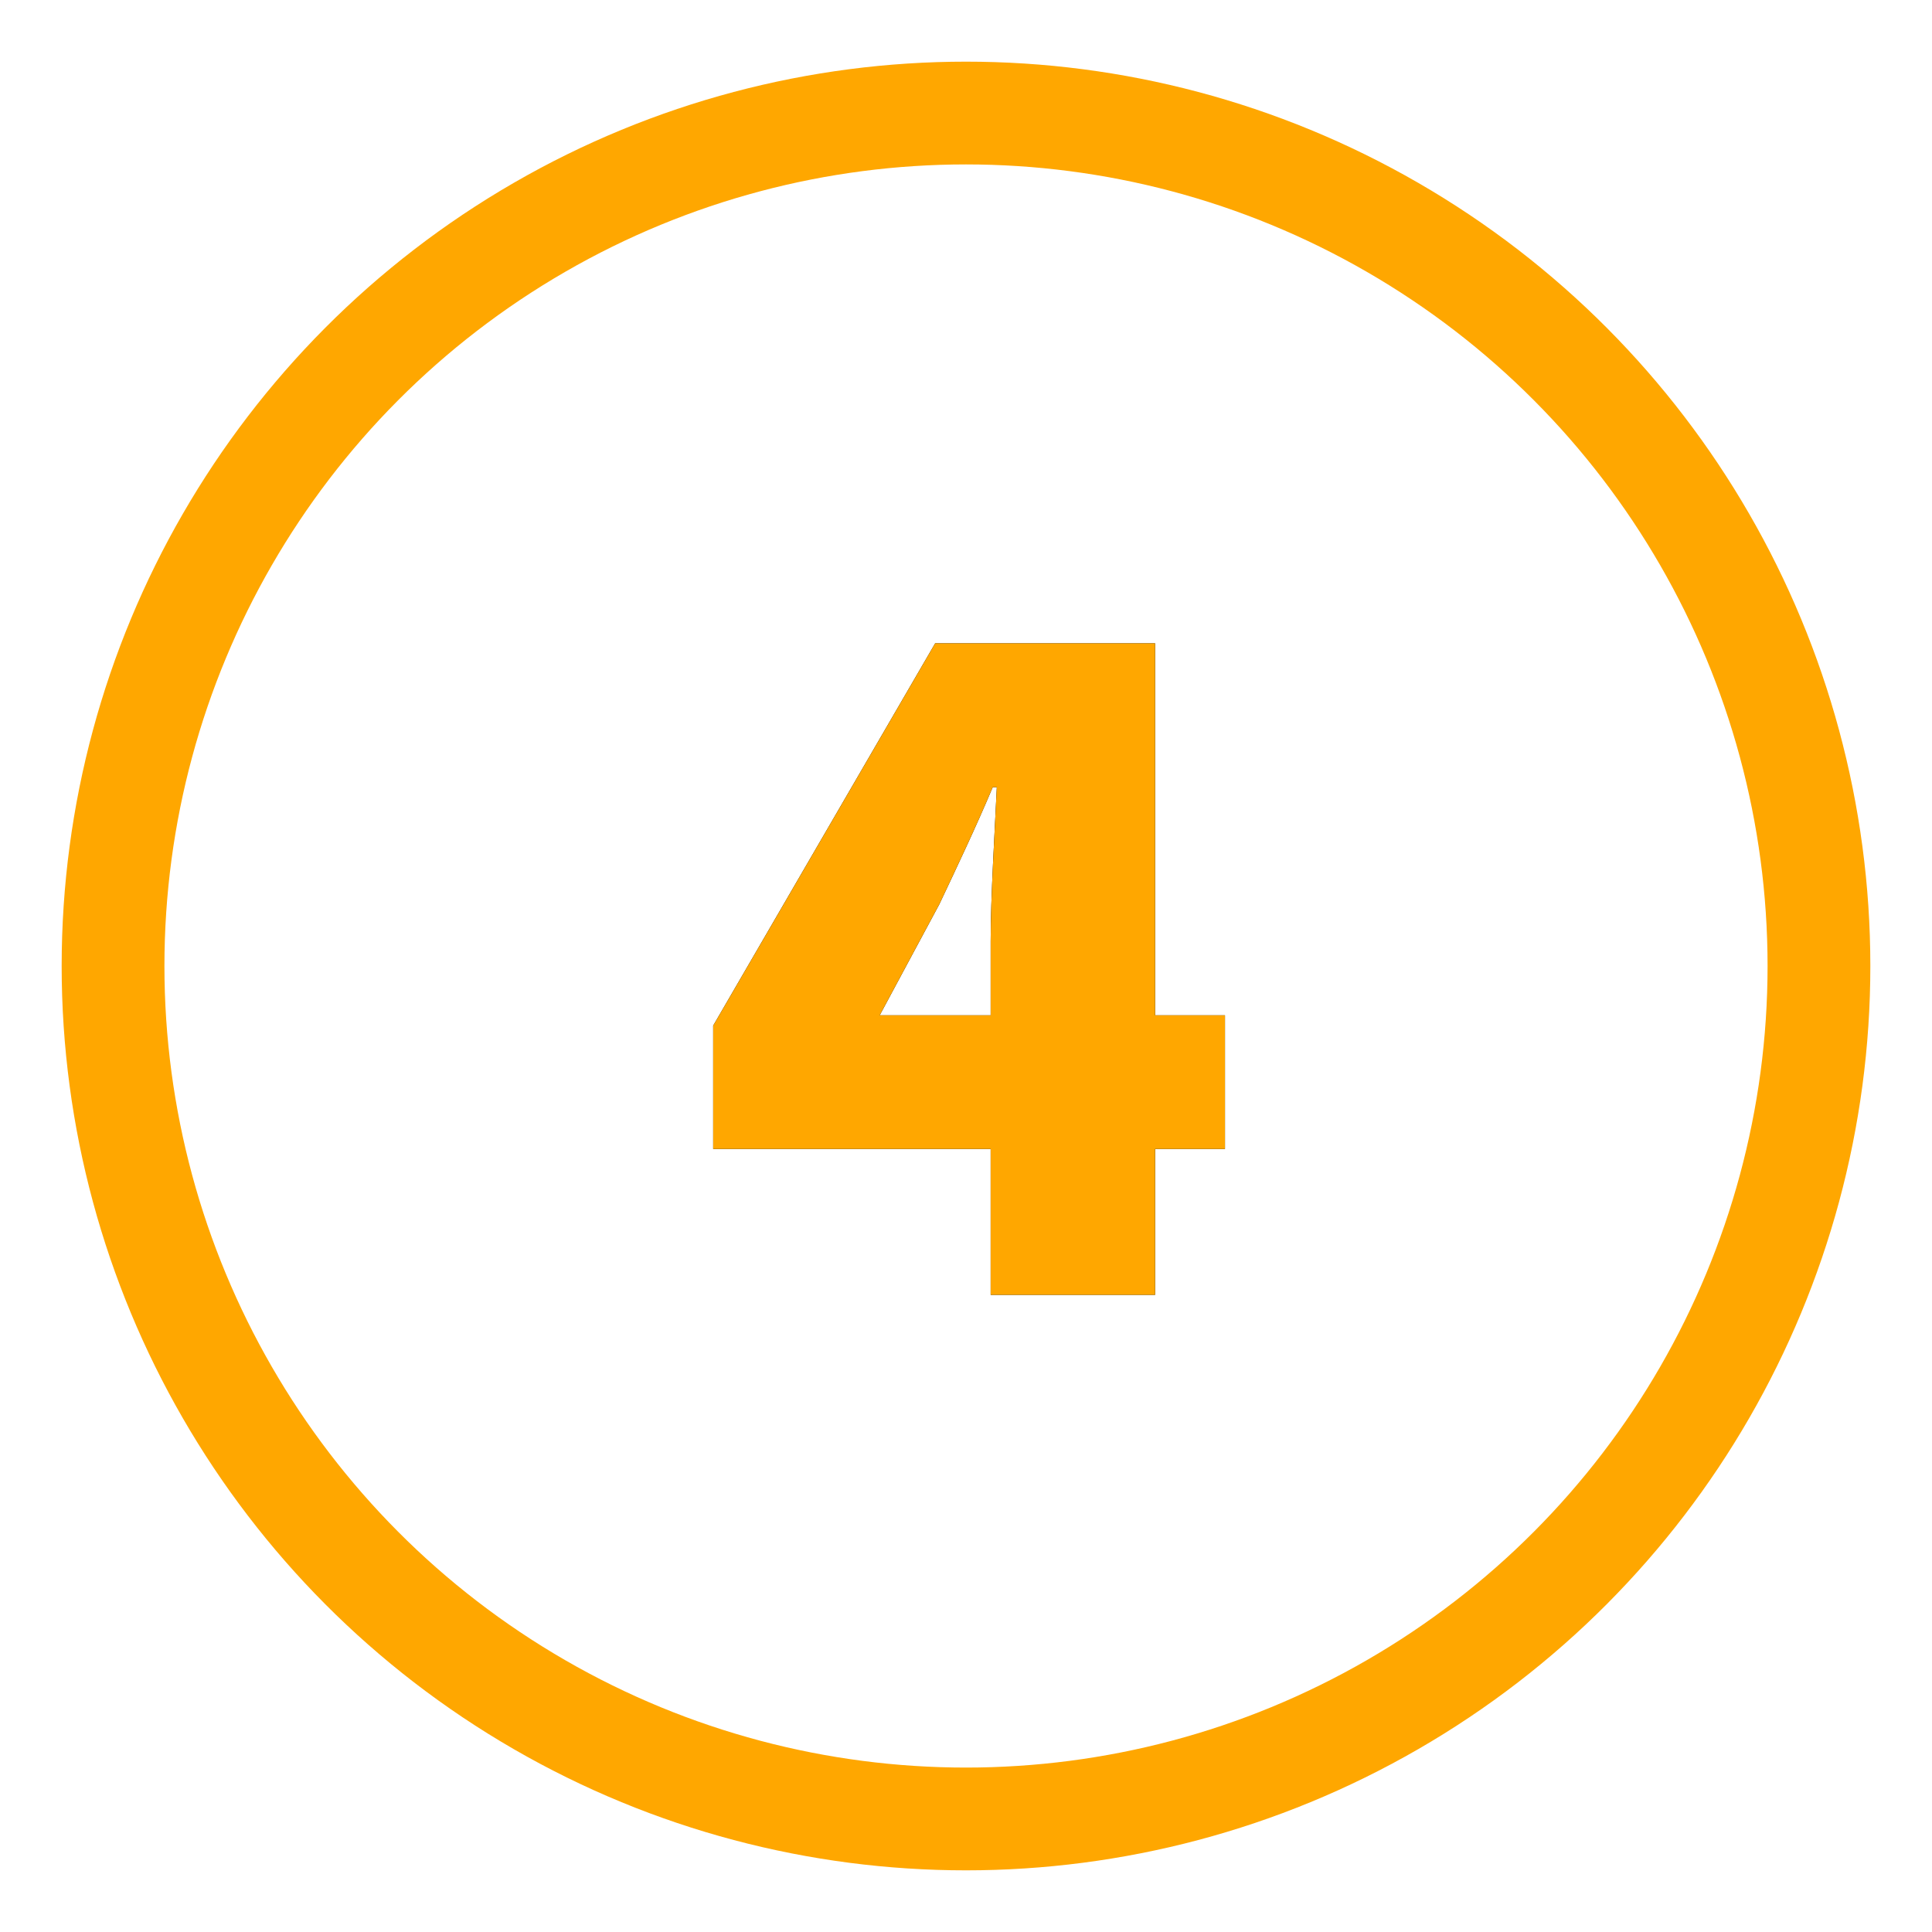<?xml version="1.0" encoding="UTF-8"?> <svg xmlns="http://www.w3.org/2000/svg" xmlns:xlink="http://www.w3.org/1999/xlink" width="94" height="94" viewBox="0 0 94 94"><defs><path id="a" d="M53.2,60 L53.2,52.9 L56.6,52.9 L56.6,46.4 L53.2,46.4 L53.2,28.3 L42.5,28.3 L31.7,46.9 L31.7,52.9 L45.2,52.9 L45.2,60 L53.2,60 Z M45.2,46.4 L39.8,46.4 L42.7,41 C43.6,39.1 44.5,37.2 45.3,35.3 L45.5,35.3 C45.4,37.45 45.2,40.65 45.2,42.8 L45.2,46.4 Z"></path></defs><g fill="none" fill-rule="evenodd" transform="translate(3 3)"><circle cx="44" cy="44" r="44"></circle><circle cx="44" cy="44" r="41.5" stroke="#FFA700" stroke-width="5"></circle><g fill-rule="nonzero"><use xlink:href="#a" fill="#000"></use><use xlink:href="#a" fill="#FFA700"></use></g></g></svg> 